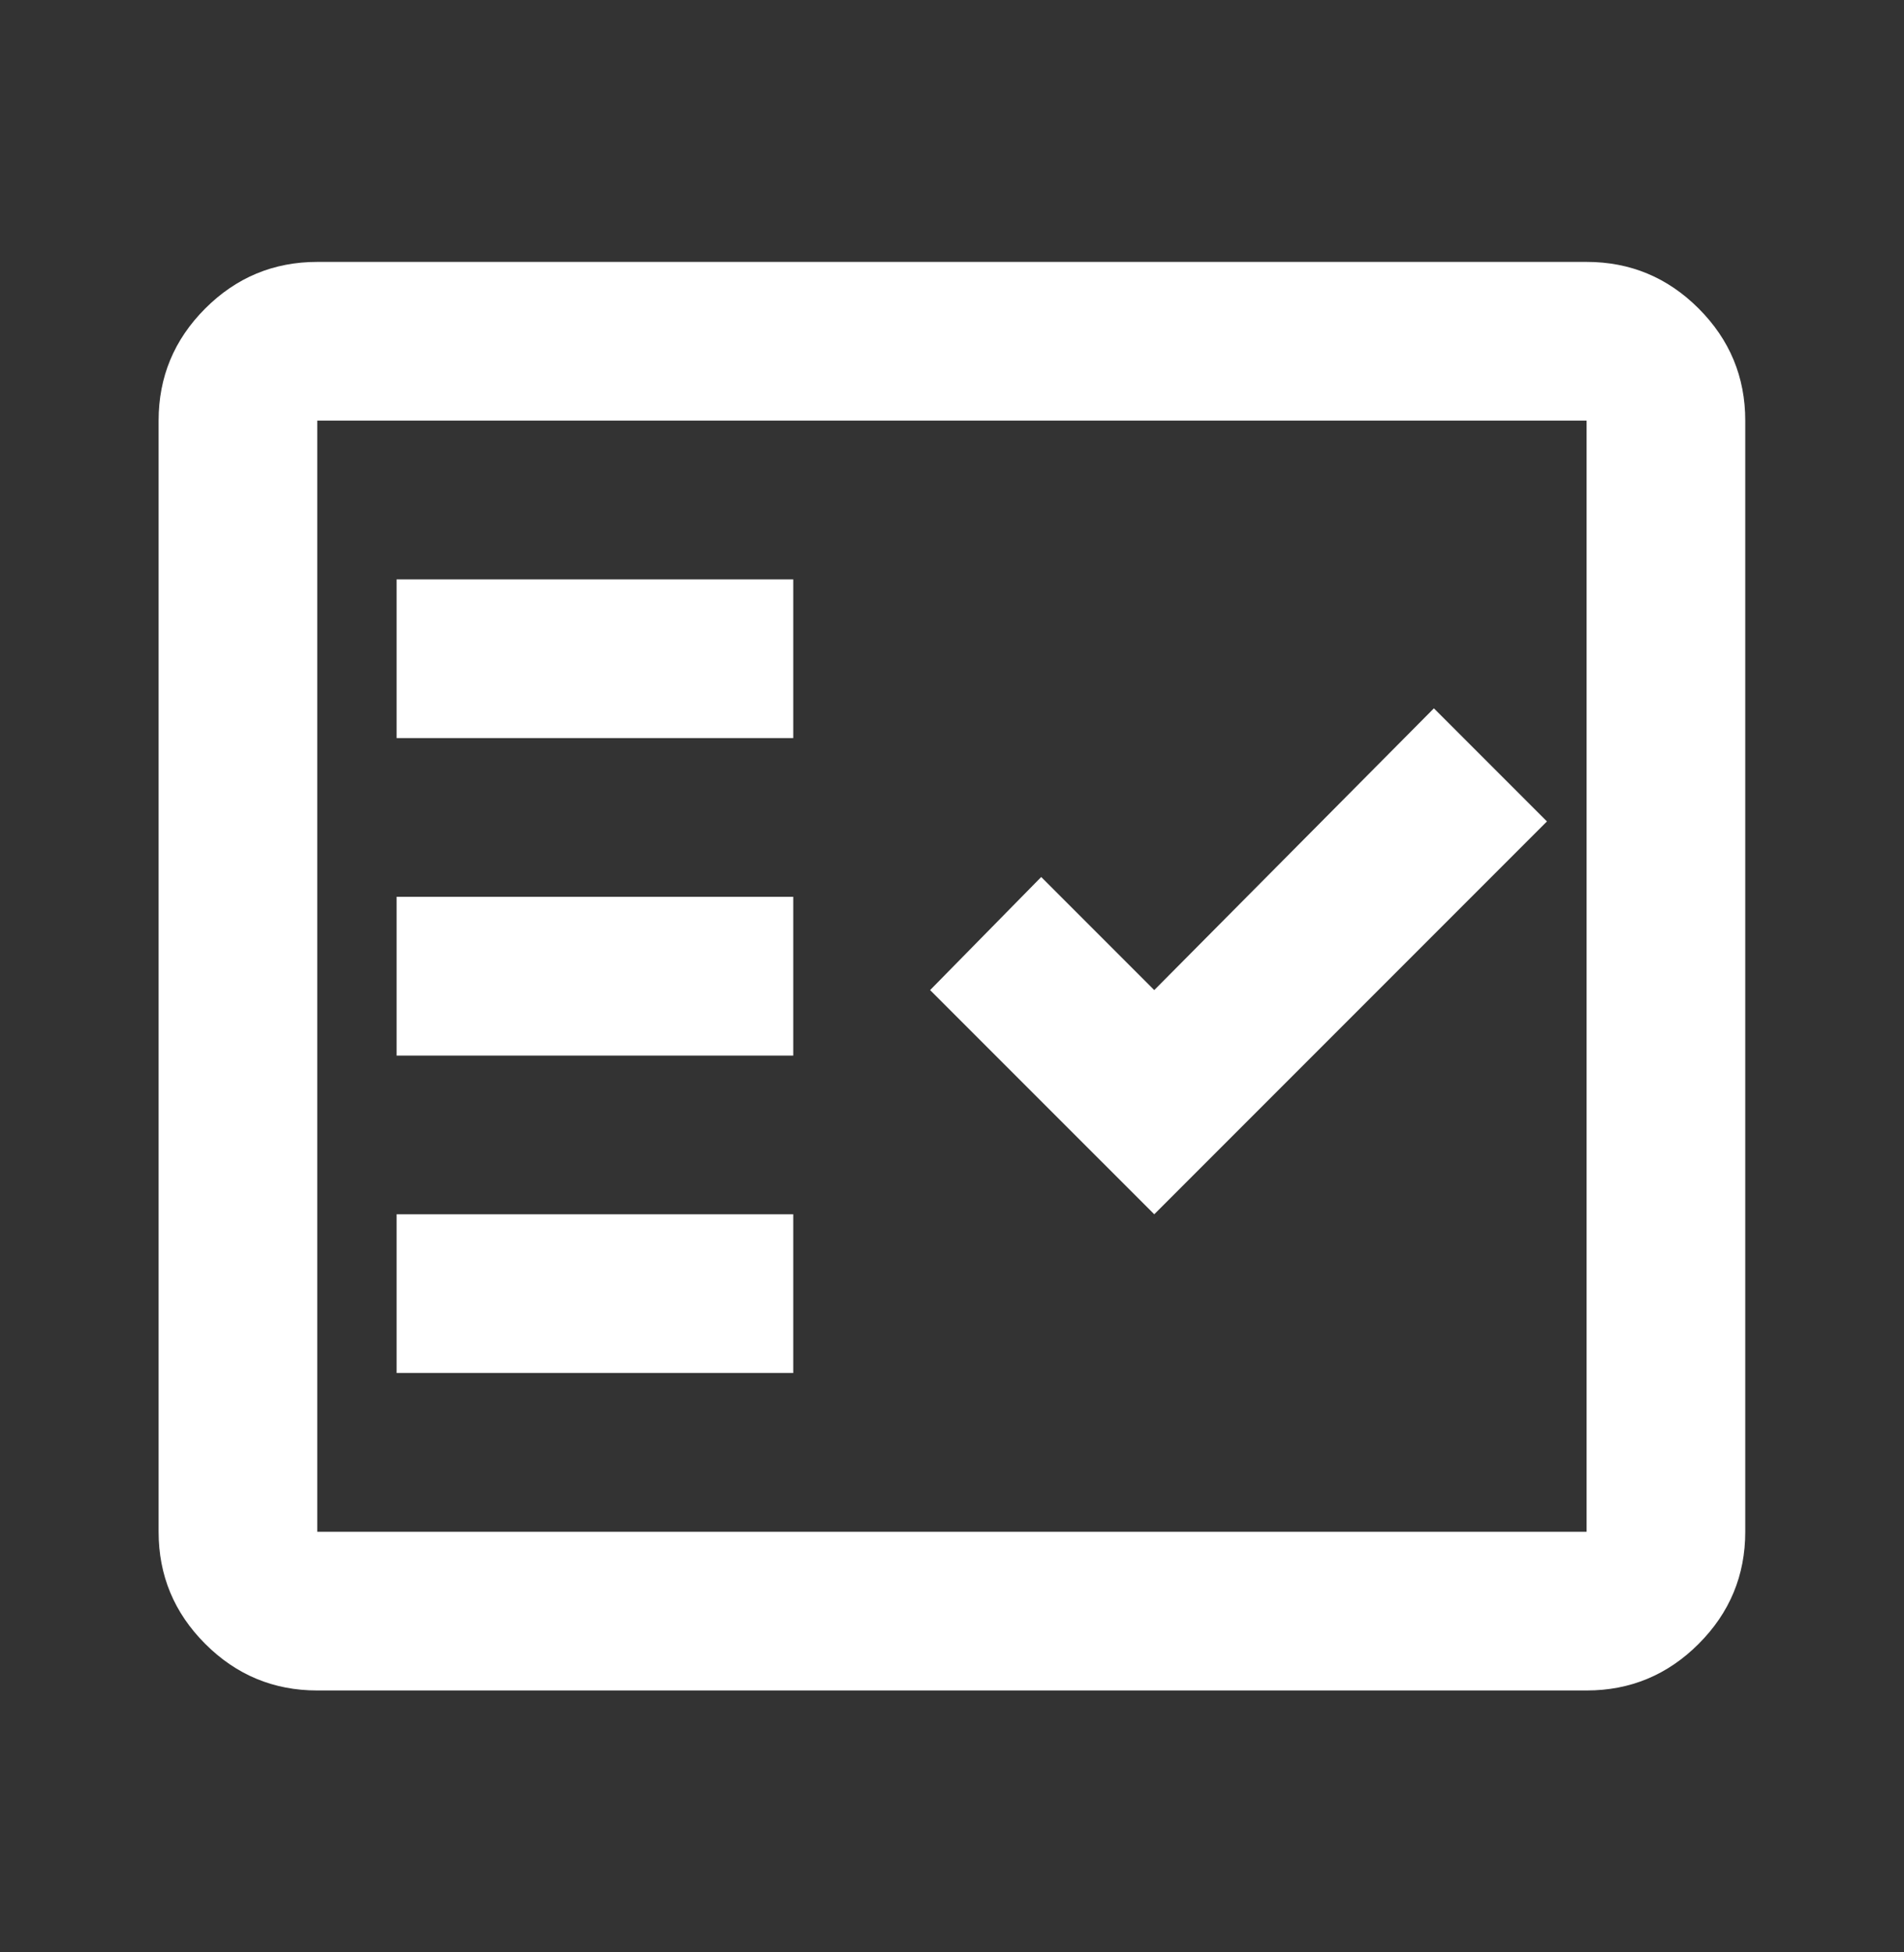<svg width="40" height="41" viewBox="0 0 40 41" fill="none" xmlns="http://www.w3.org/2000/svg">
<rect x="0" y="0" width="40" height="41" fill="#333333" stroke="none"/>
<path d="M6.665 35.5C5.749 35.5 4.964 35.174 4.311 34.521C3.658 33.868 3.332 33.083 3.332 32.167V8.833C3.332 7.917 3.658 7.132 4.311 6.479C4.964 5.826 5.749 5.5 6.665 5.5H33.332C34.249 5.5 35.033 5.826 35.686 6.479C36.339 7.132 36.665 7.917 36.665 8.833V32.167C36.665 33.083 36.339 33.868 35.686 34.521C35.033 35.174 34.249 35.5 33.332 35.5H6.665ZM6.665 32.167H33.332V8.833H6.665V32.167ZM8.332 28.833H16.665V25.5H8.332V28.833ZM24.249 25.5L32.499 17.25L30.124 14.875L24.249 20.792L21.874 18.417L19.54 20.792L24.249 25.5ZM8.332 22.167H16.665V18.833H8.332V22.167ZM8.332 15.5H16.665V12.167H8.332V15.5Z" fill="white"/>
</svg>
